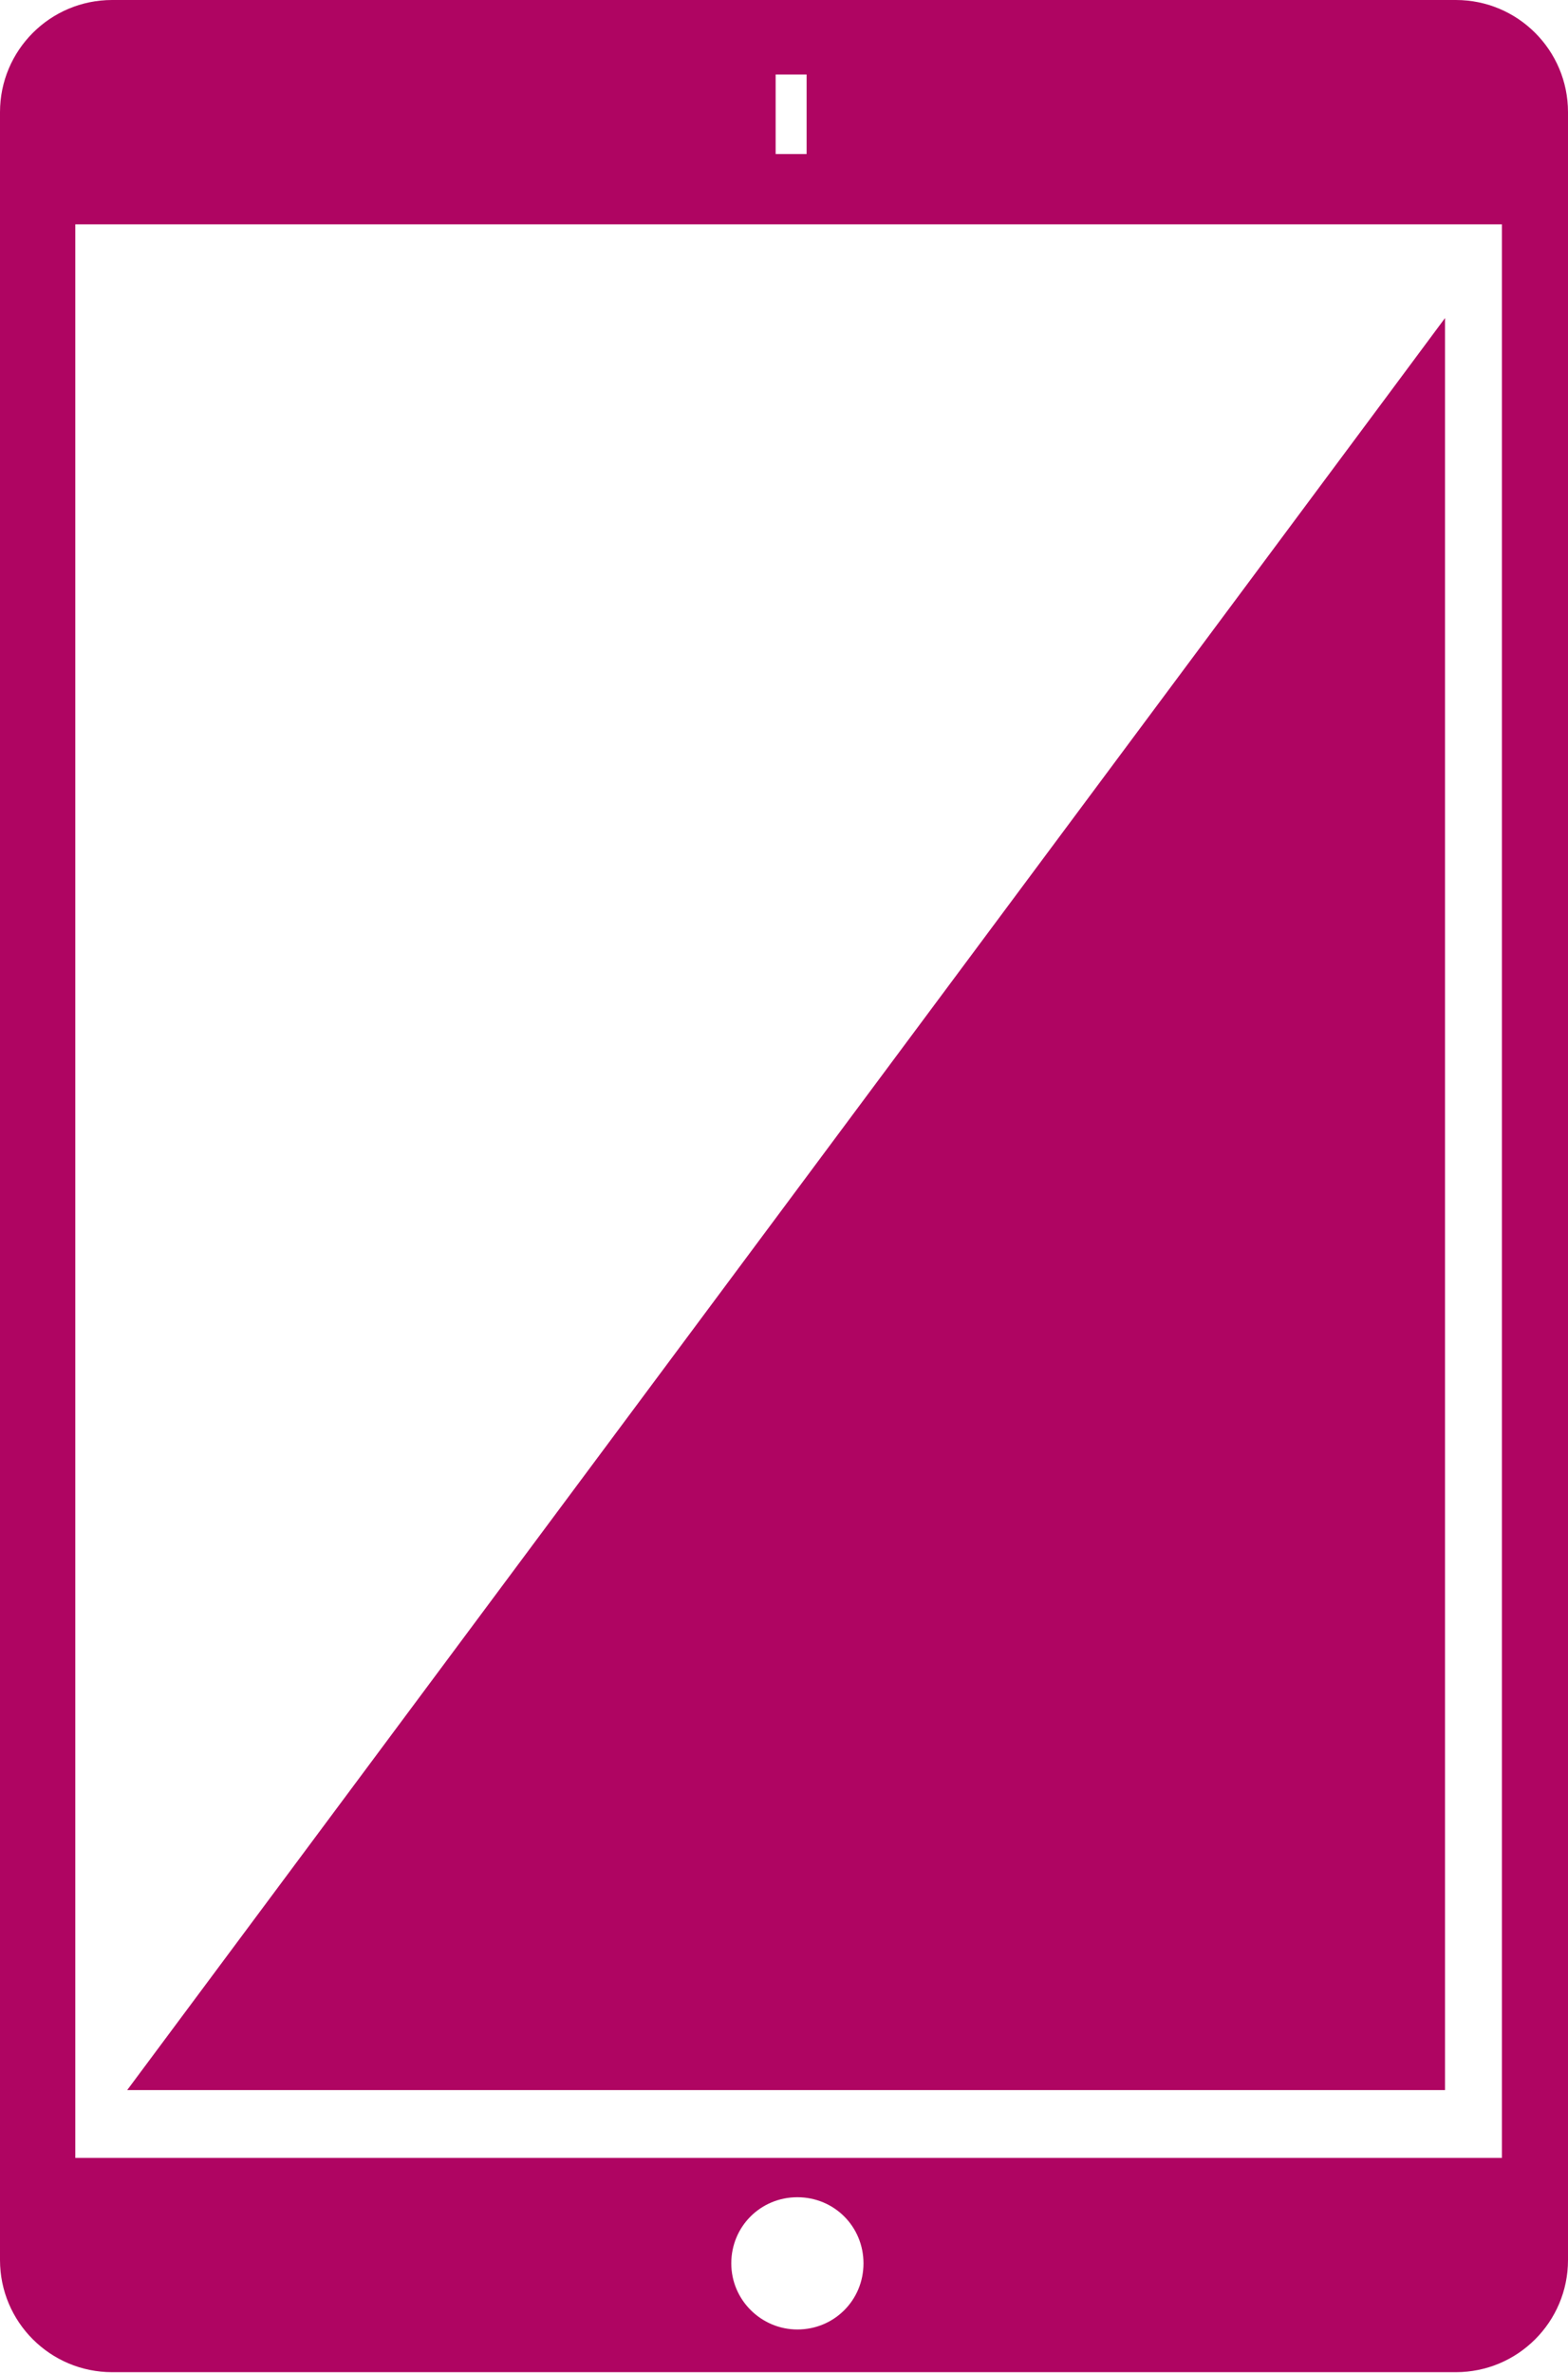 <?xml version="1.0" encoding="UTF-8"?>
<svg id="Calque_1" xmlns="http://www.w3.org/2000/svg" version="1.1" viewBox="0 0 187.4 283.5">
  <!-- Generator: Adobe Illustrator 29.0.0, SVG Export Plug-In . SVG Version: 2.1.0 Build 186)  -->
  <defs>
    <style>
      .st0 {
        fill: #af0562;
      }
    </style>
  </defs>
  <path class="st0" d="M174,0H13.4C6,0,0,6,0,13.4v256.6c0,7.4,6,13.4,13.4,13.4h160.6c7.4,0,13.4-6,13.4-13.4V13.4c0-7.4-6-13.4-13.4-13.4ZM92.7,8.9h3.7v9.5h-3.7v-9.5ZM95.3,278.3c-4.3,0-7.9-3.5-7.9-7.9s3.5-7.9,7.9-7.9,7.9,3.5,7.9,7.9-3.5,7.9-7.9,7.9ZM179.4,257.8H9V26.8h170.5v231Z"/>
  <path class="st0" d="M172.7,38c-1.3,1.8-157.5,211.7-157.5,211.7h157.5V38Z"/>
</svg>